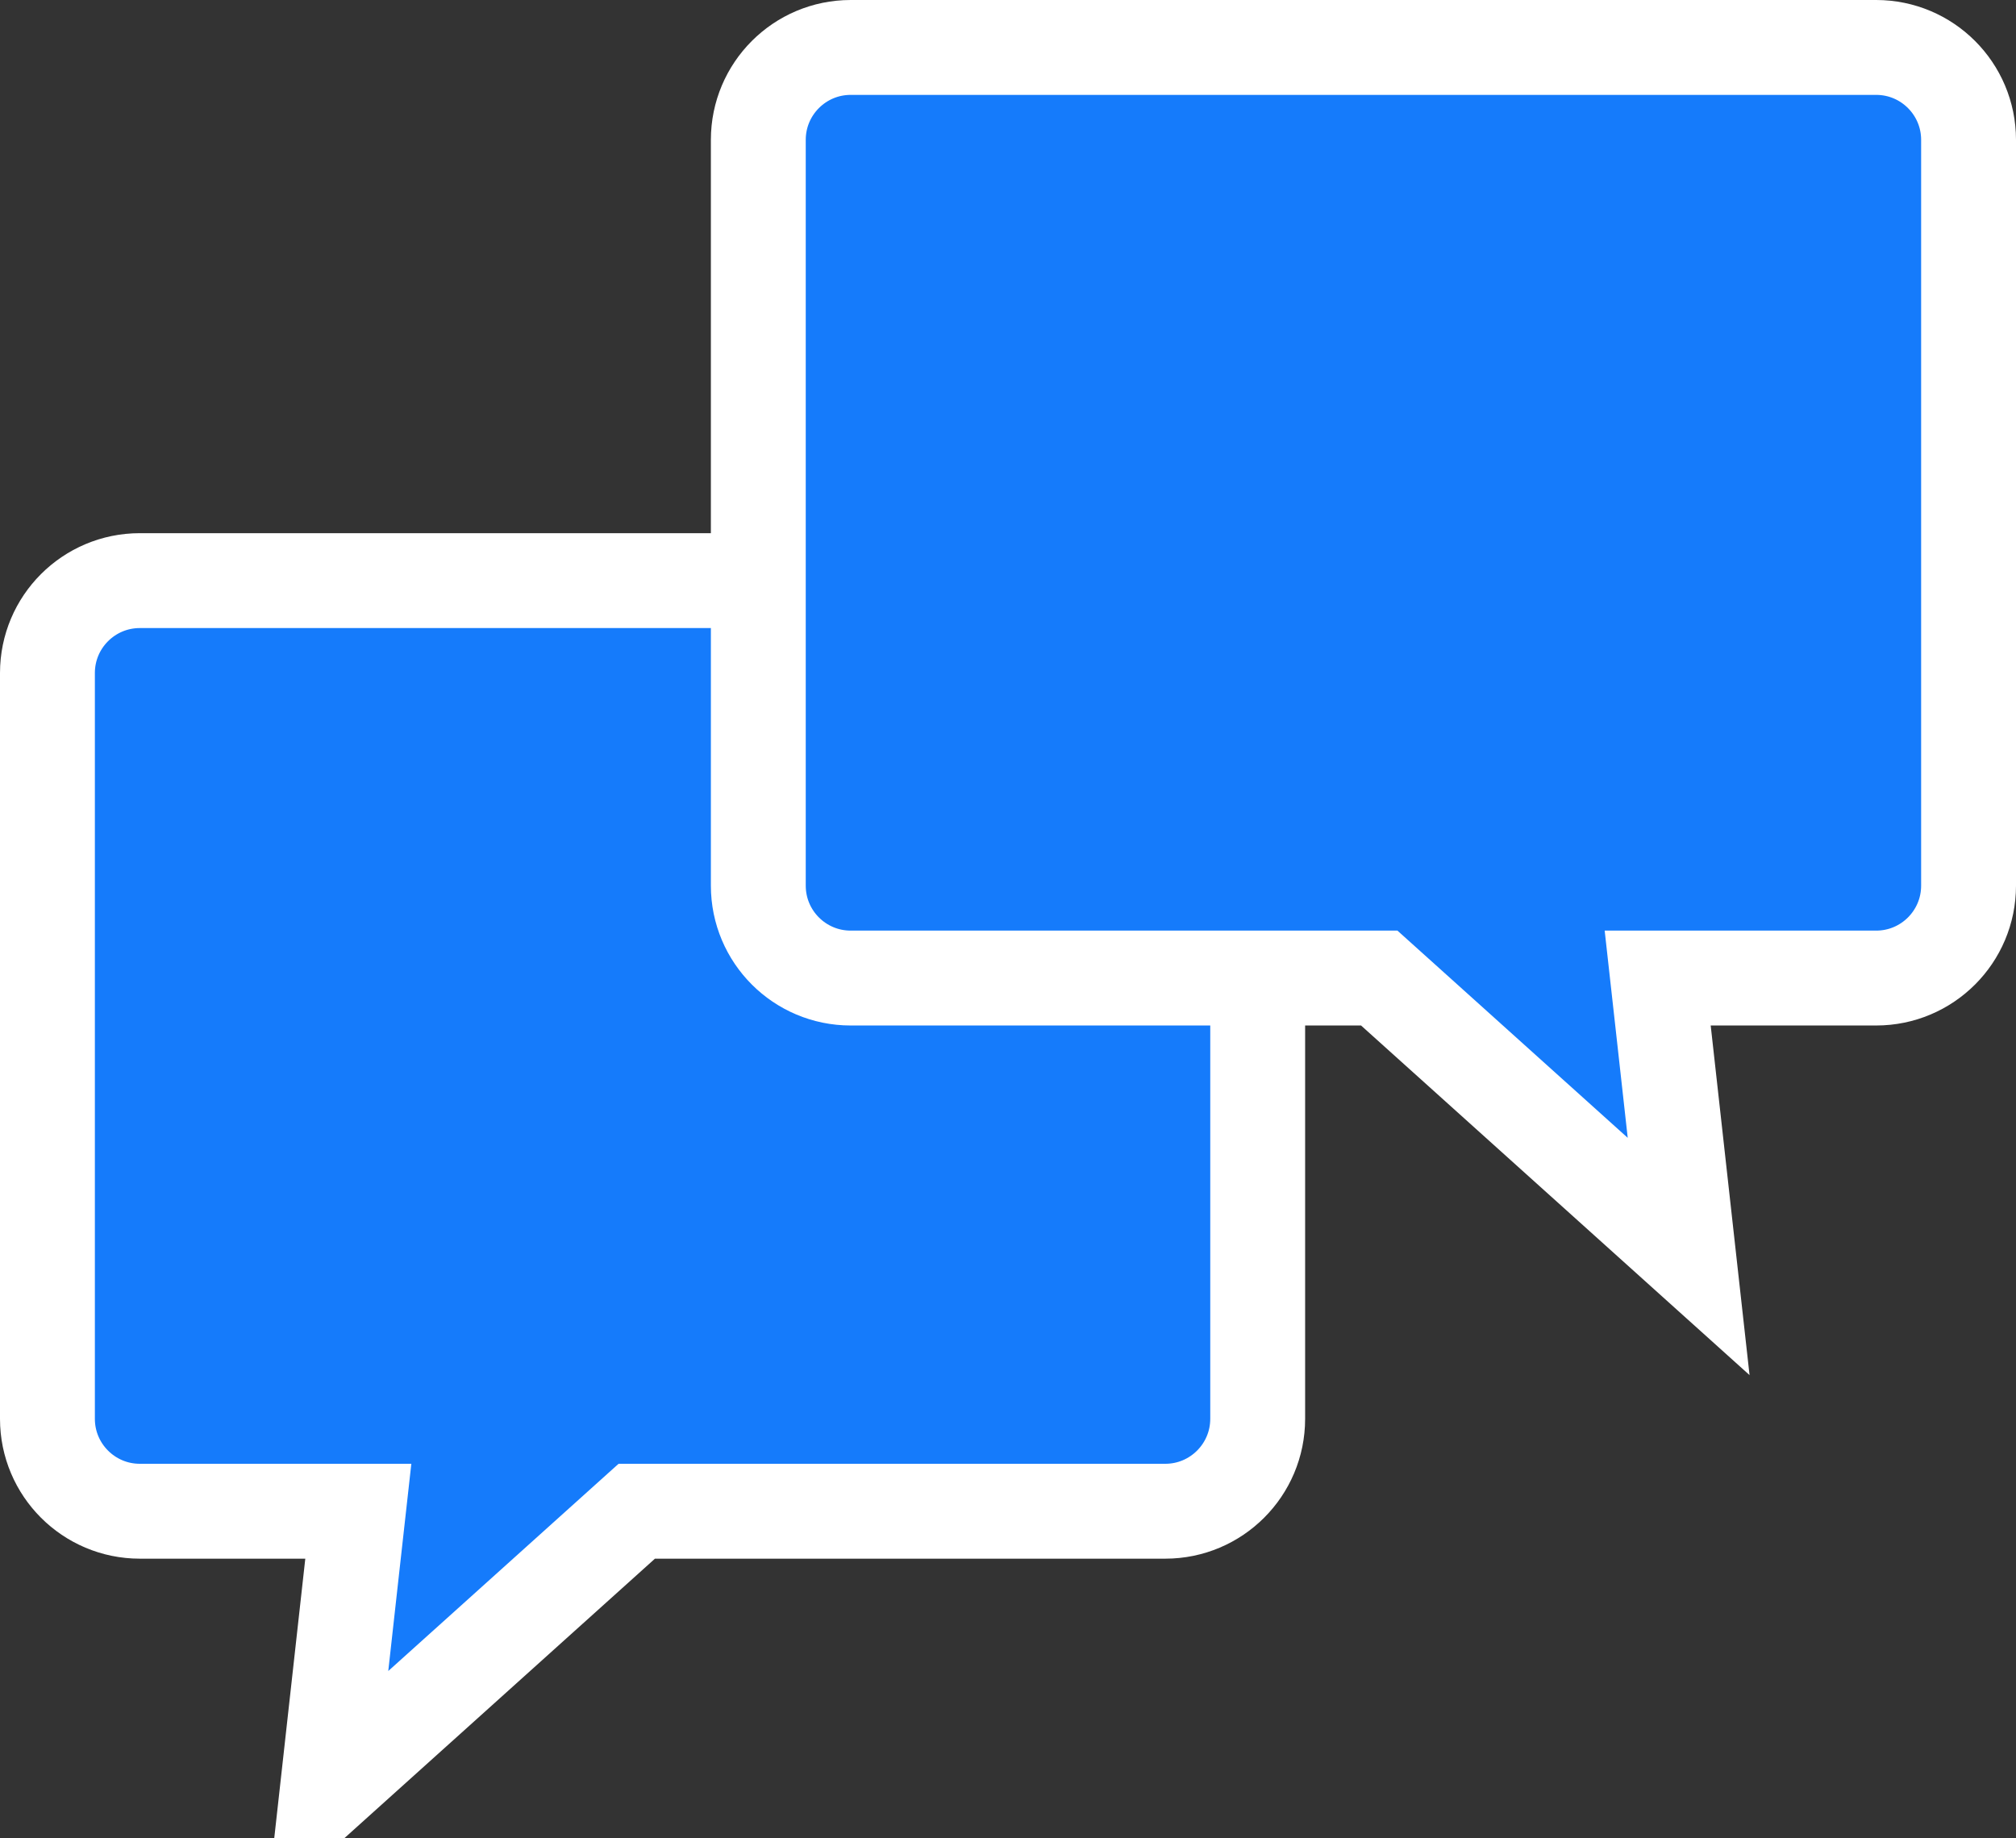 <?xml version="1.0" encoding="UTF-8"?> <svg xmlns="http://www.w3.org/2000/svg" width="34" height="31" viewBox="0 0 34 31" fill="none"><rect x="0" y="0" width="34" height="31" fill="#333333" stroke="none"/> <path d="M5.944 26.372L6.043 25.484H5.149H2.358C1.498 25.484 0.8 24.786 0.8 23.926V11.349C0.8 10.488 1.498 9.791 2.358 9.791H19.653C20.513 9.791 21.211 10.488 21.211 11.349V23.926C21.211 24.786 20.513 25.484 19.653 25.484H11.046H10.739L10.511 25.689L5.521 30.179L5.944 26.372Z" fill="#157BFB" stroke="white" stroke-width="1.6"></path> <path d="M28.056 17.382L27.957 16.493H28.851H31.642C32.502 16.493 33.2 15.796 33.2 14.935V2.358C33.2 1.498 32.502 0.8 31.642 0.8H14.347C13.487 0.8 12.789 1.498 12.789 2.358V14.935C12.789 15.796 13.487 16.493 14.347 16.493H22.954H23.261L23.489 16.698L28.479 21.188L28.056 17.382Z" fill="#157BFB" stroke="white" stroke-width="1.6"></path> </svg> 